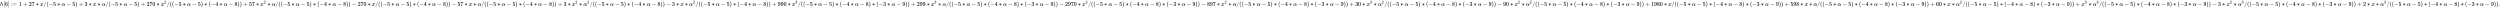 <svg xmlns:xlink="http://www.w3.org/1999/xlink" width="1000.932ex" height="3.176ex" style="vertical-align: -0.838ex;" viewBox="0 -1006.6 430955.1 1367.4" role="img" focusable="false" xmlns="http://www.w3.org/2000/svg" aria-labelledby="MathJax-SVG-1-Title">
<title id="MathJax-SVG-1-Title">{\displaystyle h[6]:=1+27*x/(-5*\alpha -5)+3*x*\alpha /(-5*\alpha -5)+270*x^{2}/((-5*\alpha -5)*(-4*\alpha -8))+57*x^{2}*\alpha /((-5*\alpha -5)*(-4*\alpha -8))-270*x/((-5*\alpha -5)*(-4*\alpha -8))-57*x*\alpha /((-5*\alpha -5)*(-4*\alpha -8))+3*x^{2}*\alpha ^{2}/((-5*\alpha -5)*(-4*\alpha -8))-3*x*\alpha ^{2}/((-5*\alpha -5)*(-4*\alpha -8))+990*x^{3}/((-5*\alpha -5)*(-4*\alpha -8)*(-3*\alpha -9))+299*x^{3}*\alpha /((-5*\alpha -5)*(-4*\alpha -8)*(-3*\alpha -9))-2970*x^{2}/((-5*\alpha -5)*(-4*\alpha -8)*(-3*\alpha -9))-897*x^{2}*\alpha /((-5*\alpha -5)*(-4*\alpha -8)*(-3*\alpha -9))+30*x^{3}*\alpha ^{2}/((-5*\alpha -5)*(-4*\alpha -8)*(-3*\alpha -9))-90*x^{2}*\alpha ^{2}/((-5*\alpha -5)*(-4*\alpha -8)*(-3*\alpha -9))+1980*x/((-5*\alpha -5)*(-4*\alpha -8)*(-3*\alpha -9))+598*x*\alpha /((-5*\alpha -5)*(-4*\alpha -8)*(-3*\alpha -9))+60*x*\alpha ^{2}/((-5*\alpha -5)*(-4*\alpha -8)*(-3*\alpha -9))+x^{3}*\alpha ^{3}/((-5*\alpha -5)*(-4*\alpha -8)*(-3*\alpha -9))-3*x^{2}*\alpha ^{3}/((-5*\alpha -5)*(-4*\alpha -8)*(-3*\alpha -9))+2*x*\alpha ^{3}/((-5*\alpha -5)*(-4*\alpha -8)*(-3*\alpha -9)).}</title>
<defs aria-hidden="true">
<path stroke-width="1" id="E1-MJMATHI-68" d="M137 683Q138 683 209 688T282 694Q294 694 294 685Q294 674 258 534Q220 386 220 383Q220 381 227 388Q288 442 357 442Q411 442 444 415T478 336Q478 285 440 178T402 50Q403 36 407 31T422 26Q450 26 474 56T513 138Q516 149 519 151T535 153Q555 153 555 145Q555 144 551 130Q535 71 500 33Q466 -10 419 -10H414Q367 -10 346 17T325 74Q325 90 361 192T398 345Q398 404 354 404H349Q266 404 205 306L198 293L164 158Q132 28 127 16Q114 -11 83 -11Q69 -11 59 -2T48 16Q48 30 121 320L195 616Q195 629 188 632T149 637H128Q122 643 122 645T124 664Q129 683 137 683Z"></path>
<path stroke-width="1" id="E1-MJMAIN-5B" d="M118 -250V750H255V710H158V-210H255V-250H118Z"></path>
<path stroke-width="1" id="E1-MJMAIN-36" d="M42 313Q42 476 123 571T303 666Q372 666 402 630T432 550Q432 525 418 510T379 495Q356 495 341 509T326 548Q326 592 373 601Q351 623 311 626Q240 626 194 566Q147 500 147 364L148 360Q153 366 156 373Q197 433 263 433H267Q313 433 348 414Q372 400 396 374T435 317Q456 268 456 210V192Q456 169 451 149Q440 90 387 34T253 -22Q225 -22 199 -14T143 16T92 75T56 172T42 313ZM257 397Q227 397 205 380T171 335T154 278T148 216Q148 133 160 97T198 39Q222 21 251 21Q302 21 329 59Q342 77 347 104T352 209Q352 289 347 316T329 361Q302 397 257 397Z"></path>
<path stroke-width="1" id="E1-MJMAIN-5D" d="M22 710V750H159V-250H22V-210H119V710H22Z"></path>
<path stroke-width="1" id="E1-MJMAIN-3A" d="M78 370Q78 394 95 412T138 430Q162 430 180 414T199 371Q199 346 182 328T139 310T96 327T78 370ZM78 60Q78 84 95 102T138 120Q162 120 180 104T199 61Q199 36 182 18T139 0T96 17T78 60Z"></path>
<path stroke-width="1" id="E1-MJMAIN-3D" d="M56 347Q56 360 70 367H707Q722 359 722 347Q722 336 708 328L390 327H72Q56 332 56 347ZM56 153Q56 168 72 173H708Q722 163 722 153Q722 140 707 133H70Q56 140 56 153Z"></path>
<path stroke-width="1" id="E1-MJMAIN-31" d="M213 578L200 573Q186 568 160 563T102 556H83V602H102Q149 604 189 617T245 641T273 663Q275 666 285 666Q294 666 302 660V361L303 61Q310 54 315 52T339 48T401 46H427V0H416Q395 3 257 3Q121 3 100 0H88V46H114Q136 46 152 46T177 47T193 50T201 52T207 57T213 61V578Z"></path>
<path stroke-width="1" id="E1-MJMAIN-2B" d="M56 237T56 250T70 270H369V420L370 570Q380 583 389 583Q402 583 409 568V270H707Q722 262 722 250T707 230H409V-68Q401 -82 391 -82H389H387Q375 -82 369 -68V230H70Q56 237 56 250Z"></path>
<path stroke-width="1" id="E1-MJMAIN-32" d="M109 429Q82 429 66 447T50 491Q50 562 103 614T235 666Q326 666 387 610T449 465Q449 422 429 383T381 315T301 241Q265 210 201 149L142 93L218 92Q375 92 385 97Q392 99 409 186V189H449V186Q448 183 436 95T421 3V0H50V19V31Q50 38 56 46T86 81Q115 113 136 137Q145 147 170 174T204 211T233 244T261 278T284 308T305 340T320 369T333 401T340 431T343 464Q343 527 309 573T212 619Q179 619 154 602T119 569T109 550Q109 549 114 549Q132 549 151 535T170 489Q170 464 154 447T109 429Z"></path>
<path stroke-width="1" id="E1-MJMAIN-37" d="M55 458Q56 460 72 567L88 674Q88 676 108 676H128V672Q128 662 143 655T195 646T364 644H485V605L417 512Q408 500 387 472T360 435T339 403T319 367T305 330T292 284T284 230T278 162T275 80Q275 66 275 52T274 28V19Q270 2 255 -10T221 -22Q210 -22 200 -19T179 0T168 40Q168 198 265 368Q285 400 349 489L395 552H302Q128 552 119 546Q113 543 108 522T98 479L95 458V455H55V458Z"></path>
<path stroke-width="1" id="E1-MJMAIN-2217" d="M229 286Q216 420 216 436Q216 454 240 464Q241 464 245 464T251 465Q263 464 273 456T283 436Q283 419 277 356T270 286L328 328Q384 369 389 372T399 375Q412 375 423 365T435 338Q435 325 425 315Q420 312 357 282T289 250L355 219L425 184Q434 175 434 161Q434 146 425 136T401 125Q393 125 383 131T328 171L270 213Q283 79 283 63Q283 53 276 44T250 35Q231 35 224 44T216 63Q216 80 222 143T229 213L171 171Q115 130 110 127Q106 124 100 124Q87 124 76 134T64 161Q64 166 64 169T67 175T72 181T81 188T94 195T113 204T138 215T170 230T210 250L74 315Q65 324 65 338Q65 353 74 363T98 374Q106 374 116 368T171 328L229 286Z"></path>
<path stroke-width="1" id="E1-MJMATHI-78" d="M52 289Q59 331 106 386T222 442Q257 442 286 424T329 379Q371 442 430 442Q467 442 494 420T522 361Q522 332 508 314T481 292T458 288Q439 288 427 299T415 328Q415 374 465 391Q454 404 425 404Q412 404 406 402Q368 386 350 336Q290 115 290 78Q290 50 306 38T341 26Q378 26 414 59T463 140Q466 150 469 151T485 153H489Q504 153 504 145Q504 144 502 134Q486 77 440 33T333 -11Q263 -11 227 52Q186 -10 133 -10H127Q78 -10 57 16T35 71Q35 103 54 123T99 143Q142 143 142 101Q142 81 130 66T107 46T94 41L91 40Q91 39 97 36T113 29T132 26Q168 26 194 71Q203 87 217 139T245 247T261 313Q266 340 266 352Q266 380 251 392T217 404Q177 404 142 372T93 290Q91 281 88 280T72 278H58Q52 284 52 289Z"></path>
<path stroke-width="1" id="E1-MJMAIN-2F" d="M423 750Q432 750 438 744T444 730Q444 725 271 248T92 -240Q85 -250 75 -250Q68 -250 62 -245T56 -231Q56 -221 230 257T407 740Q411 750 423 750Z"></path>
<path stroke-width="1" id="E1-MJMAIN-28" d="M94 250Q94 319 104 381T127 488T164 576T202 643T244 695T277 729T302 750H315H319Q333 750 333 741Q333 738 316 720T275 667T226 581T184 443T167 250T184 58T225 -81T274 -167T316 -220T333 -241Q333 -250 318 -250H315H302L274 -226Q180 -141 137 -14T94 250Z"></path>
<path stroke-width="1" id="E1-MJMAIN-2212" d="M84 237T84 250T98 270H679Q694 262 694 250T679 230H98Q84 237 84 250Z"></path>
<path stroke-width="1" id="E1-MJMAIN-35" d="M164 157Q164 133 148 117T109 101H102Q148 22 224 22Q294 22 326 82Q345 115 345 210Q345 313 318 349Q292 382 260 382H254Q176 382 136 314Q132 307 129 306T114 304Q97 304 95 310Q93 314 93 485V614Q93 664 98 664Q100 666 102 666Q103 666 123 658T178 642T253 634Q324 634 389 662Q397 666 402 666Q410 666 410 648V635Q328 538 205 538Q174 538 149 544L139 546V374Q158 388 169 396T205 412T256 420Q337 420 393 355T449 201Q449 109 385 44T229 -22Q148 -22 99 32T50 154Q50 178 61 192T84 210T107 214Q132 214 148 197T164 157Z"></path>
<path stroke-width="1" id="E1-MJMATHI-3B1" d="M34 156Q34 270 120 356T309 442Q379 442 421 402T478 304Q484 275 485 237V208Q534 282 560 374Q564 388 566 390T582 393Q603 393 603 385Q603 376 594 346T558 261T497 161L486 147L487 123Q489 67 495 47T514 26Q528 28 540 37T557 60Q559 67 562 68T577 70Q597 70 597 62Q597 56 591 43Q579 19 556 5T512 -10H505Q438 -10 414 62L411 69L400 61Q390 53 370 41T325 18T267 -2T203 -11Q124 -11 79 39T34 156ZM208 26Q257 26 306 47T379 90L403 112Q401 255 396 290Q382 405 304 405Q235 405 183 332Q156 292 139 224T121 120Q121 71 146 49T208 26Z"></path>
<path stroke-width="1" id="E1-MJMAIN-29" d="M60 749L64 750Q69 750 74 750H86L114 726Q208 641 251 514T294 250Q294 182 284 119T261 12T224 -76T186 -143T145 -194T113 -227T90 -246Q87 -249 86 -250H74Q66 -250 63 -250T58 -247T55 -238Q56 -237 66 -225Q221 -64 221 250T66 725Q56 737 55 738Q55 746 60 749Z"></path>
<path stroke-width="1" id="E1-MJMAIN-33" d="M127 463Q100 463 85 480T69 524Q69 579 117 622T233 665Q268 665 277 664Q351 652 390 611T430 522Q430 470 396 421T302 350L299 348Q299 347 308 345T337 336T375 315Q457 262 457 175Q457 96 395 37T238 -22Q158 -22 100 21T42 130Q42 158 60 175T105 193Q133 193 151 175T169 130Q169 119 166 110T159 94T148 82T136 74T126 70T118 67L114 66Q165 21 238 21Q293 21 321 74Q338 107 338 175V195Q338 290 274 322Q259 328 213 329L171 330L168 332Q166 335 166 348Q166 366 174 366Q202 366 232 371Q266 376 294 413T322 525V533Q322 590 287 612Q265 626 240 626Q208 626 181 615T143 592T132 580H135Q138 579 143 578T153 573T165 566T175 555T183 540T186 520Q186 498 172 481T127 463Z"></path>
<path stroke-width="1" id="E1-MJMAIN-30" d="M96 585Q152 666 249 666Q297 666 345 640T423 548Q460 465 460 320Q460 165 417 83Q397 41 362 16T301 -15T250 -22Q224 -22 198 -16T137 16T82 83Q39 165 39 320Q39 494 96 585ZM321 597Q291 629 250 629Q208 629 178 597Q153 571 145 525T137 333Q137 175 145 125T181 46Q209 16 250 16Q290 16 318 46Q347 76 354 130T362 333Q362 478 354 524T321 597Z"></path>
<path stroke-width="1" id="E1-MJMAIN-34" d="M462 0Q444 3 333 3Q217 3 199 0H190V46H221Q241 46 248 46T265 48T279 53T286 61Q287 63 287 115V165H28V211L179 442Q332 674 334 675Q336 677 355 677H373L379 671V211H471V165H379V114Q379 73 379 66T385 54Q393 47 442 46H471V0H462ZM293 211V545L74 212L183 211H293Z"></path>
<path stroke-width="1" id="E1-MJMAIN-38" d="M70 417T70 494T124 618T248 666Q319 666 374 624T429 515Q429 485 418 459T392 417T361 389T335 371T324 363L338 354Q352 344 366 334T382 323Q457 264 457 174Q457 95 399 37T249 -22Q159 -22 101 29T43 155Q43 263 172 335L154 348Q133 361 127 368Q70 417 70 494ZM286 386L292 390Q298 394 301 396T311 403T323 413T334 425T345 438T355 454T364 471T369 491T371 513Q371 556 342 586T275 624Q268 625 242 625Q201 625 165 599T128 534Q128 511 141 492T167 463T217 431Q224 426 228 424L286 386ZM250 21Q308 21 350 55T392 137Q392 154 387 169T375 194T353 216T330 234T301 253T274 270Q260 279 244 289T218 306L210 311Q204 311 181 294T133 239T107 157Q107 98 150 60T250 21Z"></path>
<path stroke-width="1" id="E1-MJMAIN-39" d="M352 287Q304 211 232 211Q154 211 104 270T44 396Q42 412 42 436V444Q42 537 111 606Q171 666 243 666Q245 666 249 666T257 665H261Q273 665 286 663T323 651T370 619T413 560Q456 472 456 334Q456 194 396 97Q361 41 312 10T208 -22Q147 -22 108 7T68 93T121 149Q143 149 158 135T173 96Q173 78 164 65T148 49T135 44L131 43Q131 41 138 37T164 27T206 22H212Q272 22 313 86Q352 142 352 280V287ZM244 248Q292 248 321 297T351 430Q351 508 343 542Q341 552 337 562T323 588T293 615T246 625Q208 625 181 598Q160 576 154 546T147 441Q147 358 152 329T172 282Q197 248 244 248Z"></path>
<path stroke-width="1" id="E1-MJMAIN-2E" d="M78 60Q78 84 95 102T138 120Q162 120 180 104T199 61Q199 36 182 18T139 0T96 17T78 60Z"></path>
</defs>
<g stroke="currentColor" fill="currentColor" stroke-width="0" transform="matrix(1 0 0 -1 0 0)" aria-hidden="true">
 <use xlink:href="#E1-MJMATHI-68" x="0" y="0"></use>
 <use xlink:href="#E1-MJMAIN-5B" x="576" y="0"></use>
 <use xlink:href="#E1-MJMAIN-36" x="855" y="0"></use>
 <use xlink:href="#E1-MJMAIN-5D" x="1355" y="0"></use>
<g transform="translate(1911,0)">
 <use xlink:href="#E1-MJMAIN-3A"></use>
 <use xlink:href="#E1-MJMAIN-3D" x="278" y="0"></use>
</g>
 <use xlink:href="#E1-MJMAIN-31" x="3246" y="0"></use>
 <use xlink:href="#E1-MJMAIN-2B" x="3969" y="0"></use>
<g transform="translate(4970,0)">
 <use xlink:href="#E1-MJMAIN-32"></use>
 <use xlink:href="#E1-MJMAIN-37" x="500" y="0"></use>
</g>
 <use xlink:href="#E1-MJMAIN-2217" x="6193" y="0"></use>
 <use xlink:href="#E1-MJMATHI-78" x="6915" y="0"></use>
 <use xlink:href="#E1-MJMAIN-2F" x="7488" y="0"></use>
 <use xlink:href="#E1-MJMAIN-28" x="7988" y="0"></use>
 <use xlink:href="#E1-MJMAIN-2212" x="8378" y="0"></use>
 <use xlink:href="#E1-MJMAIN-35" x="9156" y="0"></use>
 <use xlink:href="#E1-MJMAIN-2217" x="9879" y="0"></use>
 <use xlink:href="#E1-MJMATHI-3B1" x="10602" y="0"></use>
 <use xlink:href="#E1-MJMAIN-2212" x="11465" y="0"></use>
 <use xlink:href="#E1-MJMAIN-35" x="12465" y="0"></use>
 <use xlink:href="#E1-MJMAIN-29" x="12966" y="0"></use>
 <use xlink:href="#E1-MJMAIN-2B" x="13578" y="0"></use>
 <use xlink:href="#E1-MJMAIN-33" x="14578" y="0"></use>
 <use xlink:href="#E1-MJMAIN-2217" x="15301" y="0"></use>
 <use xlink:href="#E1-MJMATHI-78" x="16024" y="0"></use>
 <use xlink:href="#E1-MJMAIN-2217" x="16818" y="0"></use>
 <use xlink:href="#E1-MJMATHI-3B1" x="17541" y="0"></use>
 <use xlink:href="#E1-MJMAIN-2F" x="18182" y="0"></use>
 <use xlink:href="#E1-MJMAIN-28" x="18682" y="0"></use>
 <use xlink:href="#E1-MJMAIN-2212" x="19072" y="0"></use>
 <use xlink:href="#E1-MJMAIN-35" x="19850" y="0"></use>
 <use xlink:href="#E1-MJMAIN-2217" x="20573" y="0"></use>
 <use xlink:href="#E1-MJMATHI-3B1" x="21296" y="0"></use>
 <use xlink:href="#E1-MJMAIN-2212" x="22158" y="0"></use>
 <use xlink:href="#E1-MJMAIN-35" x="23159" y="0"></use>
 <use xlink:href="#E1-MJMAIN-29" x="23660" y="0"></use>
 <use xlink:href="#E1-MJMAIN-2B" x="24271" y="0"></use>
<g transform="translate(25272,0)">
 <use xlink:href="#E1-MJMAIN-32"></use>
 <use xlink:href="#E1-MJMAIN-37" x="500" y="0"></use>
 <use xlink:href="#E1-MJMAIN-30" x="1001" y="0"></use>
</g>
 <use xlink:href="#E1-MJMAIN-2217" x="26996" y="0"></use>
<g transform="translate(27718,0)">
 <use xlink:href="#E1-MJMATHI-78" x="0" y="0"></use>
 <use transform="scale(0.707)" xlink:href="#E1-MJMAIN-32" x="809" y="583"></use>
</g>
 <use xlink:href="#E1-MJMAIN-2F" x="28745" y="0"></use>
 <use xlink:href="#E1-MJMAIN-28" x="29245" y="0"></use>
 <use xlink:href="#E1-MJMAIN-28" x="29635" y="0"></use>
 <use xlink:href="#E1-MJMAIN-2212" x="30024" y="0"></use>
 <use xlink:href="#E1-MJMAIN-35" x="30803" y="0"></use>
 <use xlink:href="#E1-MJMAIN-2217" x="31526" y="0"></use>
 <use xlink:href="#E1-MJMATHI-3B1" x="32248" y="0"></use>
 <use xlink:href="#E1-MJMAIN-2212" x="33111" y="0"></use>
 <use xlink:href="#E1-MJMAIN-35" x="34112" y="0"></use>
 <use xlink:href="#E1-MJMAIN-29" x="34612" y="0"></use>
 <use xlink:href="#E1-MJMAIN-2217" x="35224" y="0"></use>
 <use xlink:href="#E1-MJMAIN-28" x="35947" y="0"></use>
 <use xlink:href="#E1-MJMAIN-2212" x="36336" y="0"></use>
 <use xlink:href="#E1-MJMAIN-34" x="37115" y="0"></use>
 <use xlink:href="#E1-MJMAIN-2217" x="37837" y="0"></use>
 <use xlink:href="#E1-MJMATHI-3B1" x="38560" y="0"></use>
 <use xlink:href="#E1-MJMAIN-2212" x="39423" y="0"></use>
 <use xlink:href="#E1-MJMAIN-38" x="40424" y="0"></use>
 <use xlink:href="#E1-MJMAIN-29" x="40924" y="0"></use>
 <use xlink:href="#E1-MJMAIN-29" x="41314" y="0"></use>
 <use xlink:href="#E1-MJMAIN-2B" x="41925" y="0"></use>
<g transform="translate(42926,0)">
 <use xlink:href="#E1-MJMAIN-35"></use>
 <use xlink:href="#E1-MJMAIN-37" x="500" y="0"></use>
</g>
 <use xlink:href="#E1-MJMAIN-2217" x="44149" y="0"></use>
<g transform="translate(44872,0)">
 <use xlink:href="#E1-MJMATHI-78" x="0" y="0"></use>
 <use transform="scale(0.707)" xlink:href="#E1-MJMAIN-32" x="809" y="583"></use>
</g>
 <use xlink:href="#E1-MJMAIN-2217" x="46121" y="0"></use>
 <use xlink:href="#E1-MJMATHI-3B1" x="46843" y="0"></use>
 <use xlink:href="#E1-MJMAIN-2F" x="47484" y="0"></use>
 <use xlink:href="#E1-MJMAIN-28" x="47984" y="0"></use>
 <use xlink:href="#E1-MJMAIN-28" x="48374" y="0"></use>
 <use xlink:href="#E1-MJMAIN-2212" x="48763" y="0"></use>
 <use xlink:href="#E1-MJMAIN-35" x="49542" y="0"></use>
 <use xlink:href="#E1-MJMAIN-2217" x="50265" y="0"></use>
 <use xlink:href="#E1-MJMATHI-3B1" x="50987" y="0"></use>
 <use xlink:href="#E1-MJMAIN-2212" x="51850" y="0"></use>
 <use xlink:href="#E1-MJMAIN-35" x="52851" y="0"></use>
 <use xlink:href="#E1-MJMAIN-29" x="53351" y="0"></use>
 <use xlink:href="#E1-MJMAIN-2217" x="53963" y="0"></use>
 <use xlink:href="#E1-MJMAIN-28" x="54686" y="0"></use>
 <use xlink:href="#E1-MJMAIN-2212" x="55075" y="0"></use>
 <use xlink:href="#E1-MJMAIN-34" x="55854" y="0"></use>
 <use xlink:href="#E1-MJMAIN-2217" x="56576" y="0"></use>
 <use xlink:href="#E1-MJMATHI-3B1" x="57299" y="0"></use>
 <use xlink:href="#E1-MJMAIN-2212" x="58162" y="0"></use>
 <use xlink:href="#E1-MJMAIN-38" x="59163" y="0"></use>
 <use xlink:href="#E1-MJMAIN-29" x="59663" y="0"></use>
 <use xlink:href="#E1-MJMAIN-29" x="60053" y="0"></use>
 <use xlink:href="#E1-MJMAIN-2212" x="60664" y="0"></use>
<g transform="translate(61665,0)">
 <use xlink:href="#E1-MJMAIN-32"></use>
 <use xlink:href="#E1-MJMAIN-37" x="500" y="0"></use>
 <use xlink:href="#E1-MJMAIN-30" x="1001" y="0"></use>
</g>
 <use xlink:href="#E1-MJMAIN-2217" x="63389" y="0"></use>
 <use xlink:href="#E1-MJMATHI-78" x="64111" y="0"></use>
 <use xlink:href="#E1-MJMAIN-2F" x="64684" y="0"></use>
 <use xlink:href="#E1-MJMAIN-28" x="65184" y="0"></use>
 <use xlink:href="#E1-MJMAIN-28" x="65574" y="0"></use>
 <use xlink:href="#E1-MJMAIN-2212" x="65963" y="0"></use>
 <use xlink:href="#E1-MJMAIN-35" x="66742" y="0"></use>
 <use xlink:href="#E1-MJMAIN-2217" x="67465" y="0"></use>
 <use xlink:href="#E1-MJMATHI-3B1" x="68187" y="0"></use>
 <use xlink:href="#E1-MJMAIN-2212" x="69050" y="0"></use>
 <use xlink:href="#E1-MJMAIN-35" x="70051" y="0"></use>
 <use xlink:href="#E1-MJMAIN-29" x="70551" y="0"></use>
 <use xlink:href="#E1-MJMAIN-2217" x="71163" y="0"></use>
 <use xlink:href="#E1-MJMAIN-28" x="71886" y="0"></use>
 <use xlink:href="#E1-MJMAIN-2212" x="72275" y="0"></use>
 <use xlink:href="#E1-MJMAIN-34" x="73054" y="0"></use>
 <use xlink:href="#E1-MJMAIN-2217" x="73776" y="0"></use>
 <use xlink:href="#E1-MJMATHI-3B1" x="74499" y="0"></use>
 <use xlink:href="#E1-MJMAIN-2212" x="75362" y="0"></use>
 <use xlink:href="#E1-MJMAIN-38" x="76363" y="0"></use>
 <use xlink:href="#E1-MJMAIN-29" x="76863" y="0"></use>
 <use xlink:href="#E1-MJMAIN-29" x="77253" y="0"></use>
 <use xlink:href="#E1-MJMAIN-2212" x="77864" y="0"></use>
<g transform="translate(78865,0)">
 <use xlink:href="#E1-MJMAIN-35"></use>
 <use xlink:href="#E1-MJMAIN-37" x="500" y="0"></use>
</g>
 <use xlink:href="#E1-MJMAIN-2217" x="80088" y="0"></use>
 <use xlink:href="#E1-MJMATHI-78" x="80811" y="0"></use>
 <use xlink:href="#E1-MJMAIN-2217" x="81606" y="0"></use>
 <use xlink:href="#E1-MJMATHI-3B1" x="82328" y="0"></use>
 <use xlink:href="#E1-MJMAIN-2F" x="82969" y="0"></use>
 <use xlink:href="#E1-MJMAIN-28" x="83469" y="0"></use>
 <use xlink:href="#E1-MJMAIN-28" x="83859" y="0"></use>
 <use xlink:href="#E1-MJMAIN-2212" x="84248" y="0"></use>
 <use xlink:href="#E1-MJMAIN-35" x="85027" y="0"></use>
 <use xlink:href="#E1-MJMAIN-2217" x="85750" y="0"></use>
 <use xlink:href="#E1-MJMATHI-3B1" x="86472" y="0"></use>
 <use xlink:href="#E1-MJMAIN-2212" x="87335" y="0"></use>
 <use xlink:href="#E1-MJMAIN-35" x="88336" y="0"></use>
 <use xlink:href="#E1-MJMAIN-29" x="88836" y="0"></use>
 <use xlink:href="#E1-MJMAIN-2217" x="89448" y="0"></use>
 <use xlink:href="#E1-MJMAIN-28" x="90171" y="0"></use>
 <use xlink:href="#E1-MJMAIN-2212" x="90560" y="0"></use>
 <use xlink:href="#E1-MJMAIN-34" x="91339" y="0"></use>
 <use xlink:href="#E1-MJMAIN-2217" x="92062" y="0"></use>
 <use xlink:href="#E1-MJMATHI-3B1" x="92784" y="0"></use>
 <use xlink:href="#E1-MJMAIN-2212" x="93647" y="0"></use>
 <use xlink:href="#E1-MJMAIN-38" x="94648" y="0"></use>
 <use xlink:href="#E1-MJMAIN-29" x="95148" y="0"></use>
 <use xlink:href="#E1-MJMAIN-29" x="95538" y="0"></use>
 <use xlink:href="#E1-MJMAIN-2B" x="96149" y="0"></use>
 <use xlink:href="#E1-MJMAIN-33" x="97150" y="0"></use>
 <use xlink:href="#E1-MJMAIN-2217" x="97873" y="0"></use>
<g transform="translate(98596,0)">
 <use xlink:href="#E1-MJMATHI-78" x="0" y="0"></use>
 <use transform="scale(0.707)" xlink:href="#E1-MJMAIN-32" x="809" y="583"></use>
</g>
 <use xlink:href="#E1-MJMAIN-2217" x="99844" y="0"></use>
<g transform="translate(100567,0)">
 <use xlink:href="#E1-MJMATHI-3B1" x="0" y="0"></use>
 <use transform="scale(0.707)" xlink:href="#E1-MJMAIN-32" x="905" y="583"></use>
</g>
 <use xlink:href="#E1-MJMAIN-2F" x="101661" y="0"></use>
 <use xlink:href="#E1-MJMAIN-28" x="102162" y="0"></use>
 <use xlink:href="#E1-MJMAIN-28" x="102551" y="0"></use>
 <use xlink:href="#E1-MJMAIN-2212" x="102941" y="0"></use>
 <use xlink:href="#E1-MJMAIN-35" x="103719" y="0"></use>
 <use xlink:href="#E1-MJMAIN-2217" x="104442" y="0"></use>
 <use xlink:href="#E1-MJMATHI-3B1" x="105165" y="0"></use>
 <use xlink:href="#E1-MJMAIN-2212" x="106028" y="0"></use>
 <use xlink:href="#E1-MJMAIN-35" x="107028" y="0"></use>
 <use xlink:href="#E1-MJMAIN-29" x="107529" y="0"></use>
 <use xlink:href="#E1-MJMAIN-2217" x="108140" y="0"></use>
 <use xlink:href="#E1-MJMAIN-28" x="108863" y="0"></use>
 <use xlink:href="#E1-MJMAIN-2212" x="109253" y="0"></use>
 <use xlink:href="#E1-MJMAIN-34" x="110031" y="0"></use>
 <use xlink:href="#E1-MJMAIN-2217" x="110754" y="0"></use>
 <use xlink:href="#E1-MJMATHI-3B1" x="111477" y="0"></use>
 <use xlink:href="#E1-MJMAIN-2212" x="112339" y="0"></use>
 <use xlink:href="#E1-MJMAIN-38" x="113340" y="0"></use>
 <use xlink:href="#E1-MJMAIN-29" x="113841" y="0"></use>
 <use xlink:href="#E1-MJMAIN-29" x="114230" y="0"></use>
 <use xlink:href="#E1-MJMAIN-2212" x="114842" y="0"></use>
 <use xlink:href="#E1-MJMAIN-33" x="115843" y="0"></use>
 <use xlink:href="#E1-MJMAIN-2217" x="116565" y="0"></use>
 <use xlink:href="#E1-MJMATHI-78" x="117288" y="0"></use>
 <use xlink:href="#E1-MJMAIN-2217" x="118083" y="0"></use>
<g transform="translate(118805,0)">
 <use xlink:href="#E1-MJMATHI-3B1" x="0" y="0"></use>
 <use transform="scale(0.707)" xlink:href="#E1-MJMAIN-32" x="905" y="583"></use>
</g>
 <use xlink:href="#E1-MJMAIN-2F" x="119900" y="0"></use>
 <use xlink:href="#E1-MJMAIN-28" x="120400" y="0"></use>
 <use xlink:href="#E1-MJMAIN-28" x="120790" y="0"></use>
 <use xlink:href="#E1-MJMAIN-2212" x="121179" y="0"></use>
 <use xlink:href="#E1-MJMAIN-35" x="121958" y="0"></use>
 <use xlink:href="#E1-MJMAIN-2217" x="122681" y="0"></use>
 <use xlink:href="#E1-MJMATHI-3B1" x="123403" y="0"></use>
 <use xlink:href="#E1-MJMAIN-2212" x="124266" y="0"></use>
 <use xlink:href="#E1-MJMAIN-35" x="125267" y="0"></use>
 <use xlink:href="#E1-MJMAIN-29" x="125767" y="0"></use>
 <use xlink:href="#E1-MJMAIN-2217" x="126379" y="0"></use>
 <use xlink:href="#E1-MJMAIN-28" x="127102" y="0"></use>
 <use xlink:href="#E1-MJMAIN-2212" x="127491" y="0"></use>
 <use xlink:href="#E1-MJMAIN-34" x="128270" y="0"></use>
 <use xlink:href="#E1-MJMAIN-2217" x="128992" y="0"></use>
 <use xlink:href="#E1-MJMATHI-3B1" x="129715" y="0"></use>
 <use xlink:href="#E1-MJMAIN-2212" x="130578" y="0"></use>
 <use xlink:href="#E1-MJMAIN-38" x="131579" y="0"></use>
 <use xlink:href="#E1-MJMAIN-29" x="132079" y="0"></use>
 <use xlink:href="#E1-MJMAIN-29" x="132469" y="0"></use>
 <use xlink:href="#E1-MJMAIN-2B" x="133080" y="0"></use>
<g transform="translate(134081,0)">
 <use xlink:href="#E1-MJMAIN-39"></use>
 <use xlink:href="#E1-MJMAIN-39" x="500" y="0"></use>
 <use xlink:href="#E1-MJMAIN-30" x="1001" y="0"></use>
</g>
 <use xlink:href="#E1-MJMAIN-2217" x="135805" y="0"></use>
<g transform="translate(136527,0)">
 <use xlink:href="#E1-MJMATHI-78" x="0" y="0"></use>
 <use transform="scale(0.707)" xlink:href="#E1-MJMAIN-33" x="809" y="583"></use>
</g>
 <use xlink:href="#E1-MJMAIN-2F" x="137554" y="0"></use>
 <use xlink:href="#E1-MJMAIN-28" x="138054" y="0"></use>
 <use xlink:href="#E1-MJMAIN-28" x="138444" y="0"></use>
 <use xlink:href="#E1-MJMAIN-2212" x="138833" y="0"></use>
 <use xlink:href="#E1-MJMAIN-35" x="139612" y="0"></use>
 <use xlink:href="#E1-MJMAIN-2217" x="140335" y="0"></use>
 <use xlink:href="#E1-MJMATHI-3B1" x="141057" y="0"></use>
 <use xlink:href="#E1-MJMAIN-2212" x="141920" y="0"></use>
 <use xlink:href="#E1-MJMAIN-35" x="142921" y="0"></use>
 <use xlink:href="#E1-MJMAIN-29" x="143421" y="0"></use>
 <use xlink:href="#E1-MJMAIN-2217" x="144033" y="0"></use>
 <use xlink:href="#E1-MJMAIN-28" x="144756" y="0"></use>
 <use xlink:href="#E1-MJMAIN-2212" x="145145" y="0"></use>
 <use xlink:href="#E1-MJMAIN-34" x="145924" y="0"></use>
 <use xlink:href="#E1-MJMAIN-2217" x="146646" y="0"></use>
 <use xlink:href="#E1-MJMATHI-3B1" x="147369" y="0"></use>
 <use xlink:href="#E1-MJMAIN-2212" x="148232" y="0"></use>
 <use xlink:href="#E1-MJMAIN-38" x="149233" y="0"></use>
 <use xlink:href="#E1-MJMAIN-29" x="149733" y="0"></use>
 <use xlink:href="#E1-MJMAIN-2217" x="150345" y="0"></use>
 <use xlink:href="#E1-MJMAIN-28" x="151067" y="0"></use>
 <use xlink:href="#E1-MJMAIN-2212" x="151457" y="0"></use>
 <use xlink:href="#E1-MJMAIN-33" x="152235" y="0"></use>
 <use xlink:href="#E1-MJMAIN-2217" x="152958" y="0"></use>
 <use xlink:href="#E1-MJMATHI-3B1" x="153681" y="0"></use>
 <use xlink:href="#E1-MJMAIN-2212" x="154544" y="0"></use>
 <use xlink:href="#E1-MJMAIN-39" x="155544" y="0"></use>
 <use xlink:href="#E1-MJMAIN-29" x="156045" y="0"></use>
 <use xlink:href="#E1-MJMAIN-29" x="156434" y="0"></use>
 <use xlink:href="#E1-MJMAIN-2B" x="157046" y="0"></use>
<g transform="translate(158047,0)">
 <use xlink:href="#E1-MJMAIN-32"></use>
 <use xlink:href="#E1-MJMAIN-39" x="500" y="0"></use>
 <use xlink:href="#E1-MJMAIN-39" x="1001" y="0"></use>
</g>
 <use xlink:href="#E1-MJMAIN-2217" x="159771" y="0"></use>
<g transform="translate(160493,0)">
 <use xlink:href="#E1-MJMATHI-78" x="0" y="0"></use>
 <use transform="scale(0.707)" xlink:href="#E1-MJMAIN-33" x="809" y="583"></use>
</g>
 <use xlink:href="#E1-MJMAIN-2217" x="161742" y="0"></use>
 <use xlink:href="#E1-MJMATHI-3B1" x="162465" y="0"></use>
 <use xlink:href="#E1-MJMAIN-2F" x="163105" y="0"></use>
 <use xlink:href="#E1-MJMAIN-28" x="163606" y="0"></use>
 <use xlink:href="#E1-MJMAIN-28" x="163995" y="0"></use>
 <use xlink:href="#E1-MJMAIN-2212" x="164385" y="0"></use>
 <use xlink:href="#E1-MJMAIN-35" x="165163" y="0"></use>
 <use xlink:href="#E1-MJMAIN-2217" x="165886" y="0"></use>
 <use xlink:href="#E1-MJMATHI-3B1" x="166609" y="0"></use>
 <use xlink:href="#E1-MJMAIN-2212" x="167471" y="0"></use>
 <use xlink:href="#E1-MJMAIN-35" x="168472" y="0"></use>
 <use xlink:href="#E1-MJMAIN-29" x="168973" y="0"></use>
 <use xlink:href="#E1-MJMAIN-2217" x="169584" y="0"></use>
 <use xlink:href="#E1-MJMAIN-28" x="170307" y="0"></use>
 <use xlink:href="#E1-MJMAIN-2212" x="170696" y="0"></use>
 <use xlink:href="#E1-MJMAIN-34" x="171475" y="0"></use>
 <use xlink:href="#E1-MJMAIN-2217" x="172198" y="0"></use>
 <use xlink:href="#E1-MJMATHI-3B1" x="172920" y="0"></use>
 <use xlink:href="#E1-MJMAIN-2212" x="173783" y="0"></use>
 <use xlink:href="#E1-MJMAIN-38" x="174784" y="0"></use>
 <use xlink:href="#E1-MJMAIN-29" x="175284" y="0"></use>
 <use xlink:href="#E1-MJMAIN-2217" x="175896" y="0"></use>
 <use xlink:href="#E1-MJMAIN-28" x="176619" y="0"></use>
 <use xlink:href="#E1-MJMAIN-2212" x="177008" y="0"></use>
 <use xlink:href="#E1-MJMAIN-33" x="177787" y="0"></use>
 <use xlink:href="#E1-MJMAIN-2217" x="178510" y="0"></use>
 <use xlink:href="#E1-MJMATHI-3B1" x="179232" y="0"></use>
 <use xlink:href="#E1-MJMAIN-2212" x="180095" y="0"></use>
 <use xlink:href="#E1-MJMAIN-39" x="181096" y="0"></use>
 <use xlink:href="#E1-MJMAIN-29" x="181596" y="0"></use>
 <use xlink:href="#E1-MJMAIN-29" x="181986" y="0"></use>
 <use xlink:href="#E1-MJMAIN-2212" x="182597" y="0"></use>
<g transform="translate(183598,0)">
 <use xlink:href="#E1-MJMAIN-32"></use>
 <use xlink:href="#E1-MJMAIN-39" x="500" y="0"></use>
 <use xlink:href="#E1-MJMAIN-37" x="1001" y="0"></use>
 <use xlink:href="#E1-MJMAIN-30" x="1501" y="0"></use>
</g>
 <use xlink:href="#E1-MJMAIN-2217" x="185822" y="0"></use>
<g transform="translate(186545,0)">
 <use xlink:href="#E1-MJMATHI-78" x="0" y="0"></use>
 <use transform="scale(0.707)" xlink:href="#E1-MJMAIN-32" x="809" y="583"></use>
</g>
 <use xlink:href="#E1-MJMAIN-2F" x="187571" y="0"></use>
 <use xlink:href="#E1-MJMAIN-28" x="188072" y="0"></use>
 <use xlink:href="#E1-MJMAIN-28" x="188461" y="0"></use>
 <use xlink:href="#E1-MJMAIN-2212" x="188851" y="0"></use>
 <use xlink:href="#E1-MJMAIN-35" x="189629" y="0"></use>
 <use xlink:href="#E1-MJMAIN-2217" x="190352" y="0"></use>
 <use xlink:href="#E1-MJMATHI-3B1" x="191075" y="0"></use>
 <use xlink:href="#E1-MJMAIN-2212" x="191938" y="0"></use>
 <use xlink:href="#E1-MJMAIN-35" x="192938" y="0"></use>
 <use xlink:href="#E1-MJMAIN-29" x="193439" y="0"></use>
 <use xlink:href="#E1-MJMAIN-2217" x="194051" y="0"></use>
 <use xlink:href="#E1-MJMAIN-28" x="194773" y="0"></use>
 <use xlink:href="#E1-MJMAIN-2212" x="195163" y="0"></use>
 <use xlink:href="#E1-MJMAIN-34" x="195941" y="0"></use>
 <use xlink:href="#E1-MJMAIN-2217" x="196664" y="0"></use>
 <use xlink:href="#E1-MJMATHI-3B1" x="197387" y="0"></use>
 <use xlink:href="#E1-MJMAIN-2212" x="198249" y="0"></use>
 <use xlink:href="#E1-MJMAIN-38" x="199250" y="0"></use>
 <use xlink:href="#E1-MJMAIN-29" x="199751" y="0"></use>
 <use xlink:href="#E1-MJMAIN-2217" x="200362" y="0"></use>
 <use xlink:href="#E1-MJMAIN-28" x="201085" y="0"></use>
 <use xlink:href="#E1-MJMAIN-2212" x="201475" y="0"></use>
 <use xlink:href="#E1-MJMAIN-33" x="202253" y="0"></use>
 <use xlink:href="#E1-MJMAIN-2217" x="202976" y="0"></use>
 <use xlink:href="#E1-MJMATHI-3B1" x="203699" y="0"></use>
 <use xlink:href="#E1-MJMAIN-2212" x="204561" y="0"></use>
 <use xlink:href="#E1-MJMAIN-39" x="205562" y="0"></use>
 <use xlink:href="#E1-MJMAIN-29" x="206063" y="0"></use>
 <use xlink:href="#E1-MJMAIN-29" x="206452" y="0"></use>
 <use xlink:href="#E1-MJMAIN-2212" x="207064" y="0"></use>
<g transform="translate(208064,0)">
 <use xlink:href="#E1-MJMAIN-38"></use>
 <use xlink:href="#E1-MJMAIN-39" x="500" y="0"></use>
 <use xlink:href="#E1-MJMAIN-37" x="1001" y="0"></use>
</g>
 <use xlink:href="#E1-MJMAIN-2217" x="209788" y="0"></use>
<g transform="translate(210511,0)">
 <use xlink:href="#E1-MJMATHI-78" x="0" y="0"></use>
 <use transform="scale(0.707)" xlink:href="#E1-MJMAIN-32" x="809" y="583"></use>
</g>
 <use xlink:href="#E1-MJMAIN-2217" x="211760" y="0"></use>
 <use xlink:href="#E1-MJMATHI-3B1" x="212482" y="0"></use>
 <use xlink:href="#E1-MJMAIN-2F" x="213123" y="0"></use>
 <use xlink:href="#E1-MJMAIN-28" x="213623" y="0"></use>
 <use xlink:href="#E1-MJMAIN-28" x="214013" y="0"></use>
 <use xlink:href="#E1-MJMAIN-2212" x="214402" y="0"></use>
 <use xlink:href="#E1-MJMAIN-35" x="215181" y="0"></use>
 <use xlink:href="#E1-MJMAIN-2217" x="215903" y="0"></use>
 <use xlink:href="#E1-MJMATHI-3B1" x="216626" y="0"></use>
 <use xlink:href="#E1-MJMAIN-2212" x="217489" y="0"></use>
 <use xlink:href="#E1-MJMAIN-35" x="218490" y="0"></use>
 <use xlink:href="#E1-MJMAIN-29" x="218990" y="0"></use>
 <use xlink:href="#E1-MJMAIN-2217" x="219602" y="0"></use>
 <use xlink:href="#E1-MJMAIN-28" x="220325" y="0"></use>
 <use xlink:href="#E1-MJMAIN-2212" x="220714" y="0"></use>
 <use xlink:href="#E1-MJMAIN-34" x="221493" y="0"></use>
 <use xlink:href="#E1-MJMAIN-2217" x="222215" y="0"></use>
 <use xlink:href="#E1-MJMATHI-3B1" x="222938" y="0"></use>
 <use xlink:href="#E1-MJMAIN-2212" x="223801" y="0"></use>
 <use xlink:href="#E1-MJMAIN-38" x="224801" y="0"></use>
 <use xlink:href="#E1-MJMAIN-29" x="225302" y="0"></use>
 <use xlink:href="#E1-MJMAIN-2217" x="225914" y="0"></use>
 <use xlink:href="#E1-MJMAIN-28" x="226636" y="0"></use>
 <use xlink:href="#E1-MJMAIN-2212" x="227026" y="0"></use>
 <use xlink:href="#E1-MJMAIN-33" x="227804" y="0"></use>
 <use xlink:href="#E1-MJMAIN-2217" x="228527" y="0"></use>
 <use xlink:href="#E1-MJMATHI-3B1" x="229250" y="0"></use>
 <use xlink:href="#E1-MJMAIN-2212" x="230113" y="0"></use>
 <use xlink:href="#E1-MJMAIN-39" x="231113" y="0"></use>
 <use xlink:href="#E1-MJMAIN-29" x="231614" y="0"></use>
 <use xlink:href="#E1-MJMAIN-29" x="232003" y="0"></use>
 <use xlink:href="#E1-MJMAIN-2B" x="232615" y="0"></use>
<g transform="translate(233616,0)">
 <use xlink:href="#E1-MJMAIN-33"></use>
 <use xlink:href="#E1-MJMAIN-30" x="500" y="0"></use>
</g>
 <use xlink:href="#E1-MJMAIN-2217" x="234839" y="0"></use>
<g transform="translate(235562,0)">
 <use xlink:href="#E1-MJMATHI-78" x="0" y="0"></use>
 <use transform="scale(0.707)" xlink:href="#E1-MJMAIN-33" x="809" y="583"></use>
</g>
 <use xlink:href="#E1-MJMAIN-2217" x="236810" y="0"></use>
<g transform="translate(237533,0)">
 <use xlink:href="#E1-MJMATHI-3B1" x="0" y="0"></use>
 <use transform="scale(0.707)" xlink:href="#E1-MJMAIN-32" x="905" y="583"></use>
</g>
 <use xlink:href="#E1-MJMAIN-2F" x="238627" y="0"></use>
 <use xlink:href="#E1-MJMAIN-28" x="239128" y="0"></use>
 <use xlink:href="#E1-MJMAIN-28" x="239517" y="0"></use>
 <use xlink:href="#E1-MJMAIN-2212" x="239907" y="0"></use>
 <use xlink:href="#E1-MJMAIN-35" x="240685" y="0"></use>
 <use xlink:href="#E1-MJMAIN-2217" x="241408" y="0"></use>
 <use xlink:href="#E1-MJMATHI-3B1" x="242131" y="0"></use>
 <use xlink:href="#E1-MJMAIN-2212" x="242994" y="0"></use>
 <use xlink:href="#E1-MJMAIN-35" x="243994" y="0"></use>
 <use xlink:href="#E1-MJMAIN-29" x="244495" y="0"></use>
 <use xlink:href="#E1-MJMAIN-2217" x="245107" y="0"></use>
 <use xlink:href="#E1-MJMAIN-28" x="245829" y="0"></use>
 <use xlink:href="#E1-MJMAIN-2212" x="246219" y="0"></use>
 <use xlink:href="#E1-MJMAIN-34" x="246997" y="0"></use>
 <use xlink:href="#E1-MJMAIN-2217" x="247720" y="0"></use>
 <use xlink:href="#E1-MJMATHI-3B1" x="248443" y="0"></use>
 <use xlink:href="#E1-MJMAIN-2212" x="249305" y="0"></use>
 <use xlink:href="#E1-MJMAIN-38" x="250306" y="0"></use>
 <use xlink:href="#E1-MJMAIN-29" x="250807" y="0"></use>
 <use xlink:href="#E1-MJMAIN-2217" x="251418" y="0"></use>
 <use xlink:href="#E1-MJMAIN-28" x="252141" y="0"></use>
 <use xlink:href="#E1-MJMAIN-2212" x="252531" y="0"></use>
 <use xlink:href="#E1-MJMAIN-33" x="253309" y="0"></use>
 <use xlink:href="#E1-MJMAIN-2217" x="254032" y="0"></use>
 <use xlink:href="#E1-MJMATHI-3B1" x="254755" y="0"></use>
 <use xlink:href="#E1-MJMAIN-2212" x="255617" y="0"></use>
 <use xlink:href="#E1-MJMAIN-39" x="256618" y="0"></use>
 <use xlink:href="#E1-MJMAIN-29" x="257119" y="0"></use>
 <use xlink:href="#E1-MJMAIN-29" x="257508" y="0"></use>
 <use xlink:href="#E1-MJMAIN-2212" x="258120" y="0"></use>
<g transform="translate(259120,0)">
 <use xlink:href="#E1-MJMAIN-39"></use>
 <use xlink:href="#E1-MJMAIN-30" x="500" y="0"></use>
</g>
 <use xlink:href="#E1-MJMAIN-2217" x="260344" y="0"></use>
<g transform="translate(261066,0)">
 <use xlink:href="#E1-MJMATHI-78" x="0" y="0"></use>
 <use transform="scale(0.707)" xlink:href="#E1-MJMAIN-32" x="809" y="583"></use>
</g>
 <use xlink:href="#E1-MJMAIN-2217" x="262315" y="0"></use>
<g transform="translate(263038,0)">
 <use xlink:href="#E1-MJMATHI-3B1" x="0" y="0"></use>
 <use transform="scale(0.707)" xlink:href="#E1-MJMAIN-32" x="905" y="583"></use>
</g>
 <use xlink:href="#E1-MJMAIN-2F" x="264132" y="0"></use>
 <use xlink:href="#E1-MJMAIN-28" x="264633" y="0"></use>
 <use xlink:href="#E1-MJMAIN-28" x="265022" y="0"></use>
 <use xlink:href="#E1-MJMAIN-2212" x="265412" y="0"></use>
 <use xlink:href="#E1-MJMAIN-35" x="266190" y="0"></use>
 <use xlink:href="#E1-MJMAIN-2217" x="266913" y="0"></use>
 <use xlink:href="#E1-MJMATHI-3B1" x="267636" y="0"></use>
 <use xlink:href="#E1-MJMAIN-2212" x="268498" y="0"></use>
 <use xlink:href="#E1-MJMAIN-35" x="269499" y="0"></use>
 <use xlink:href="#E1-MJMAIN-29" x="270000" y="0"></use>
 <use xlink:href="#E1-MJMAIN-2217" x="270611" y="0"></use>
 <use xlink:href="#E1-MJMAIN-28" x="271334" y="0"></use>
 <use xlink:href="#E1-MJMAIN-2212" x="271724" y="0"></use>
 <use xlink:href="#E1-MJMAIN-34" x="272502" y="0"></use>
 <use xlink:href="#E1-MJMAIN-2217" x="273225" y="0"></use>
 <use xlink:href="#E1-MJMATHI-3B1" x="273947" y="0"></use>
 <use xlink:href="#E1-MJMAIN-2212" x="274810" y="0"></use>
 <use xlink:href="#E1-MJMAIN-38" x="275811" y="0"></use>
 <use xlink:href="#E1-MJMAIN-29" x="276311" y="0"></use>
 <use xlink:href="#E1-MJMAIN-2217" x="276923" y="0"></use>
 <use xlink:href="#E1-MJMAIN-28" x="277646" y="0"></use>
 <use xlink:href="#E1-MJMAIN-2212" x="278035" y="0"></use>
 <use xlink:href="#E1-MJMAIN-33" x="278814" y="0"></use>
 <use xlink:href="#E1-MJMAIN-2217" x="279537" y="0"></use>
 <use xlink:href="#E1-MJMATHI-3B1" x="280259" y="0"></use>
 <use xlink:href="#E1-MJMAIN-2212" x="281122" y="0"></use>
 <use xlink:href="#E1-MJMAIN-39" x="282123" y="0"></use>
 <use xlink:href="#E1-MJMAIN-29" x="282623" y="0"></use>
 <use xlink:href="#E1-MJMAIN-29" x="283013" y="0"></use>
 <use xlink:href="#E1-MJMAIN-2B" x="283624" y="0"></use>
<g transform="translate(284625,0)">
 <use xlink:href="#E1-MJMAIN-31"></use>
 <use xlink:href="#E1-MJMAIN-39" x="500" y="0"></use>
 <use xlink:href="#E1-MJMAIN-38" x="1001" y="0"></use>
 <use xlink:href="#E1-MJMAIN-30" x="1501" y="0"></use>
</g>
 <use xlink:href="#E1-MJMAIN-2217" x="286849" y="0"></use>
 <use xlink:href="#E1-MJMATHI-78" x="287572" y="0"></use>
 <use xlink:href="#E1-MJMAIN-2F" x="288145" y="0"></use>
 <use xlink:href="#E1-MJMAIN-28" x="288645" y="0"></use>
 <use xlink:href="#E1-MJMAIN-28" x="289035" y="0"></use>
 <use xlink:href="#E1-MJMAIN-2212" x="289424" y="0"></use>
 <use xlink:href="#E1-MJMAIN-35" x="290203" y="0"></use>
 <use xlink:href="#E1-MJMAIN-2217" x="290925" y="0"></use>
 <use xlink:href="#E1-MJMATHI-3B1" x="291648" y="0"></use>
 <use xlink:href="#E1-MJMAIN-2212" x="292511" y="0"></use>
 <use xlink:href="#E1-MJMAIN-35" x="293512" y="0"></use>
 <use xlink:href="#E1-MJMAIN-29" x="294012" y="0"></use>
 <use xlink:href="#E1-MJMAIN-2217" x="294624" y="0"></use>
 <use xlink:href="#E1-MJMAIN-28" x="295346" y="0"></use>
 <use xlink:href="#E1-MJMAIN-2212" x="295736" y="0"></use>
 <use xlink:href="#E1-MJMAIN-34" x="296514" y="0"></use>
 <use xlink:href="#E1-MJMAIN-2217" x="297237" y="0"></use>
 <use xlink:href="#E1-MJMATHI-3B1" x="297960" y="0"></use>
 <use xlink:href="#E1-MJMAIN-2212" x="298823" y="0"></use>
 <use xlink:href="#E1-MJMAIN-38" x="299823" y="0"></use>
 <use xlink:href="#E1-MJMAIN-29" x="300324" y="0"></use>
 <use xlink:href="#E1-MJMAIN-2217" x="300936" y="0"></use>
 <use xlink:href="#E1-MJMAIN-28" x="301658" y="0"></use>
 <use xlink:href="#E1-MJMAIN-2212" x="302048" y="0"></use>
 <use xlink:href="#E1-MJMAIN-33" x="302826" y="0"></use>
 <use xlink:href="#E1-MJMAIN-2217" x="303549" y="0"></use>
 <use xlink:href="#E1-MJMATHI-3B1" x="304272" y="0"></use>
 <use xlink:href="#E1-MJMAIN-2212" x="305134" y="0"></use>
 <use xlink:href="#E1-MJMAIN-39" x="306135" y="0"></use>
 <use xlink:href="#E1-MJMAIN-29" x="306636" y="0"></use>
 <use xlink:href="#E1-MJMAIN-29" x="307025" y="0"></use>
 <use xlink:href="#E1-MJMAIN-2B" x="307637" y="0"></use>
<g transform="translate(308638,0)">
 <use xlink:href="#E1-MJMAIN-35"></use>
 <use xlink:href="#E1-MJMAIN-39" x="500" y="0"></use>
 <use xlink:href="#E1-MJMAIN-38" x="1001" y="0"></use>
</g>
 <use xlink:href="#E1-MJMAIN-2217" x="310361" y="0"></use>
 <use xlink:href="#E1-MJMATHI-78" x="311084" y="0"></use>
 <use xlink:href="#E1-MJMAIN-2217" x="311879" y="0"></use>
 <use xlink:href="#E1-MJMATHI-3B1" x="312602" y="0"></use>
 <use xlink:href="#E1-MJMAIN-2F" x="313242" y="0"></use>
 <use xlink:href="#E1-MJMAIN-28" x="313743" y="0"></use>
 <use xlink:href="#E1-MJMAIN-28" x="314132" y="0"></use>
 <use xlink:href="#E1-MJMAIN-2212" x="314522" y="0"></use>
 <use xlink:href="#E1-MJMAIN-35" x="315300" y="0"></use>
 <use xlink:href="#E1-MJMAIN-2217" x="316023" y="0"></use>
 <use xlink:href="#E1-MJMATHI-3B1" x="316745" y="0"></use>
 <use xlink:href="#E1-MJMAIN-2212" x="317608" y="0"></use>
 <use xlink:href="#E1-MJMAIN-35" x="318609" y="0"></use>
 <use xlink:href="#E1-MJMAIN-29" x="319109" y="0"></use>
 <use xlink:href="#E1-MJMAIN-2217" x="319721" y="0"></use>
 <use xlink:href="#E1-MJMAIN-28" x="320444" y="0"></use>
 <use xlink:href="#E1-MJMAIN-2212" x="320833" y="0"></use>
 <use xlink:href="#E1-MJMAIN-34" x="321612" y="0"></use>
 <use xlink:href="#E1-MJMAIN-2217" x="322335" y="0"></use>
 <use xlink:href="#E1-MJMATHI-3B1" x="323057" y="0"></use>
 <use xlink:href="#E1-MJMAIN-2212" x="323920" y="0"></use>
 <use xlink:href="#E1-MJMAIN-38" x="324921" y="0"></use>
 <use xlink:href="#E1-MJMAIN-29" x="325421" y="0"></use>
 <use xlink:href="#E1-MJMAIN-2217" x="326033" y="0"></use>
 <use xlink:href="#E1-MJMAIN-28" x="326756" y="0"></use>
 <use xlink:href="#E1-MJMAIN-2212" x="327145" y="0"></use>
 <use xlink:href="#E1-MJMAIN-33" x="327924" y="0"></use>
 <use xlink:href="#E1-MJMAIN-2217" x="328646" y="0"></use>
 <use xlink:href="#E1-MJMATHI-3B1" x="329369" y="0"></use>
 <use xlink:href="#E1-MJMAIN-2212" x="330232" y="0"></use>
 <use xlink:href="#E1-MJMAIN-39" x="331233" y="0"></use>
 <use xlink:href="#E1-MJMAIN-29" x="331733" y="0"></use>
 <use xlink:href="#E1-MJMAIN-29" x="332123" y="0"></use>
 <use xlink:href="#E1-MJMAIN-2B" x="332734" y="0"></use>
<g transform="translate(333735,0)">
 <use xlink:href="#E1-MJMAIN-36"></use>
 <use xlink:href="#E1-MJMAIN-30" x="500" y="0"></use>
</g>
 <use xlink:href="#E1-MJMAIN-2217" x="334958" y="0"></use>
 <use xlink:href="#E1-MJMATHI-78" x="335681" y="0"></use>
 <use xlink:href="#E1-MJMAIN-2217" x="336476" y="0"></use>
<g transform="translate(337198,0)">
 <use xlink:href="#E1-MJMATHI-3B1" x="0" y="0"></use>
 <use transform="scale(0.707)" xlink:href="#E1-MJMAIN-32" x="905" y="583"></use>
</g>
 <use xlink:href="#E1-MJMAIN-2F" x="338293" y="0"></use>
 <use xlink:href="#E1-MJMAIN-28" x="338793" y="0"></use>
 <use xlink:href="#E1-MJMAIN-28" x="339183" y="0"></use>
 <use xlink:href="#E1-MJMAIN-2212" x="339572" y="0"></use>
 <use xlink:href="#E1-MJMAIN-35" x="340351" y="0"></use>
 <use xlink:href="#E1-MJMAIN-2217" x="341074" y="0"></use>
 <use xlink:href="#E1-MJMATHI-3B1" x="341796" y="0"></use>
 <use xlink:href="#E1-MJMAIN-2212" x="342659" y="0"></use>
 <use xlink:href="#E1-MJMAIN-35" x="343660" y="0"></use>
 <use xlink:href="#E1-MJMAIN-29" x="344160" y="0"></use>
 <use xlink:href="#E1-MJMAIN-2217" x="344772" y="0"></use>
 <use xlink:href="#E1-MJMAIN-28" x="345495" y="0"></use>
 <use xlink:href="#E1-MJMAIN-2212" x="345884" y="0"></use>
 <use xlink:href="#E1-MJMAIN-34" x="346663" y="0"></use>
 <use xlink:href="#E1-MJMAIN-2217" x="347385" y="0"></use>
 <use xlink:href="#E1-MJMATHI-3B1" x="348108" y="0"></use>
 <use xlink:href="#E1-MJMAIN-2212" x="348971" y="0"></use>
 <use xlink:href="#E1-MJMAIN-38" x="349972" y="0"></use>
 <use xlink:href="#E1-MJMAIN-29" x="350472" y="0"></use>
 <use xlink:href="#E1-MJMAIN-2217" x="351084" y="0"></use>
 <use xlink:href="#E1-MJMAIN-28" x="351806" y="0"></use>
 <use xlink:href="#E1-MJMAIN-2212" x="352196" y="0"></use>
 <use xlink:href="#E1-MJMAIN-33" x="352974" y="0"></use>
 <use xlink:href="#E1-MJMAIN-2217" x="353697" y="0"></use>
 <use xlink:href="#E1-MJMATHI-3B1" x="354420" y="0"></use>
 <use xlink:href="#E1-MJMAIN-2212" x="355283" y="0"></use>
 <use xlink:href="#E1-MJMAIN-39" x="356283" y="0"></use>
 <use xlink:href="#E1-MJMAIN-29" x="356784" y="0"></use>
 <use xlink:href="#E1-MJMAIN-29" x="357173" y="0"></use>
 <use xlink:href="#E1-MJMAIN-2B" x="357785" y="0"></use>
<g transform="translate(358786,0)">
 <use xlink:href="#E1-MJMATHI-78" x="0" y="0"></use>
 <use transform="scale(0.707)" xlink:href="#E1-MJMAIN-33" x="809" y="583"></use>
</g>
 <use xlink:href="#E1-MJMAIN-2217" x="360034" y="0"></use>
<g transform="translate(360757,0)">
 <use xlink:href="#E1-MJMATHI-3B1" x="0" y="0"></use>
 <use transform="scale(0.707)" xlink:href="#E1-MJMAIN-33" x="905" y="583"></use>
</g>
 <use xlink:href="#E1-MJMAIN-2F" x="361852" y="0"></use>
 <use xlink:href="#E1-MJMAIN-28" x="362352" y="0"></use>
 <use xlink:href="#E1-MJMAIN-28" x="362742" y="0"></use>
 <use xlink:href="#E1-MJMAIN-2212" x="363131" y="0"></use>
 <use xlink:href="#E1-MJMAIN-35" x="363910" y="0"></use>
 <use xlink:href="#E1-MJMAIN-2217" x="364632" y="0"></use>
 <use xlink:href="#E1-MJMATHI-3B1" x="365355" y="0"></use>
 <use xlink:href="#E1-MJMAIN-2212" x="366218" y="0"></use>
 <use xlink:href="#E1-MJMAIN-35" x="367218" y="0"></use>
 <use xlink:href="#E1-MJMAIN-29" x="367719" y="0"></use>
 <use xlink:href="#E1-MJMAIN-2217" x="368331" y="0"></use>
 <use xlink:href="#E1-MJMAIN-28" x="369053" y="0"></use>
 <use xlink:href="#E1-MJMAIN-2212" x="369443" y="0"></use>
 <use xlink:href="#E1-MJMAIN-34" x="370221" y="0"></use>
 <use xlink:href="#E1-MJMAIN-2217" x="370944" y="0"></use>
 <use xlink:href="#E1-MJMATHI-3B1" x="371667" y="0"></use>
 <use xlink:href="#E1-MJMAIN-2212" x="372530" y="0"></use>
 <use xlink:href="#E1-MJMAIN-38" x="373530" y="0"></use>
 <use xlink:href="#E1-MJMAIN-29" x="374031" y="0"></use>
 <use xlink:href="#E1-MJMAIN-2217" x="374643" y="0"></use>
 <use xlink:href="#E1-MJMAIN-28" x="375365" y="0"></use>
 <use xlink:href="#E1-MJMAIN-2212" x="375755" y="0"></use>
 <use xlink:href="#E1-MJMAIN-33" x="376533" y="0"></use>
 <use xlink:href="#E1-MJMAIN-2217" x="377256" y="0"></use>
 <use xlink:href="#E1-MJMATHI-3B1" x="377979" y="0"></use>
 <use xlink:href="#E1-MJMAIN-2212" x="378841" y="0"></use>
 <use xlink:href="#E1-MJMAIN-39" x="379842" y="0"></use>
 <use xlink:href="#E1-MJMAIN-29" x="380343" y="0"></use>
 <use xlink:href="#E1-MJMAIN-29" x="380732" y="0"></use>
 <use xlink:href="#E1-MJMAIN-2212" x="381344" y="0"></use>
 <use xlink:href="#E1-MJMAIN-33" x="382345" y="0"></use>
 <use xlink:href="#E1-MJMAIN-2217" x="383067" y="0"></use>
<g transform="translate(383790,0)">
 <use xlink:href="#E1-MJMATHI-78" x="0" y="0"></use>
 <use transform="scale(0.707)" xlink:href="#E1-MJMAIN-32" x="809" y="583"></use>
</g>
 <use xlink:href="#E1-MJMAIN-2217" x="385039" y="0"></use>
<g transform="translate(385761,0)">
 <use xlink:href="#E1-MJMATHI-3B1" x="0" y="0"></use>
 <use transform="scale(0.707)" xlink:href="#E1-MJMAIN-33" x="905" y="583"></use>
</g>
 <use xlink:href="#E1-MJMAIN-2F" x="386856" y="0"></use>
 <use xlink:href="#E1-MJMAIN-28" x="387356" y="0"></use>
 <use xlink:href="#E1-MJMAIN-28" x="387746" y="0"></use>
 <use xlink:href="#E1-MJMAIN-2212" x="388135" y="0"></use>
 <use xlink:href="#E1-MJMAIN-35" x="388914" y="0"></use>
 <use xlink:href="#E1-MJMAIN-2217" x="389636" y="0"></use>
 <use xlink:href="#E1-MJMATHI-3B1" x="390359" y="0"></use>
 <use xlink:href="#E1-MJMAIN-2212" x="391222" y="0"></use>
 <use xlink:href="#E1-MJMAIN-35" x="392223" y="0"></use>
 <use xlink:href="#E1-MJMAIN-29" x="392723" y="0"></use>
 <use xlink:href="#E1-MJMAIN-2217" x="393335" y="0"></use>
 <use xlink:href="#E1-MJMAIN-28" x="394058" y="0"></use>
 <use xlink:href="#E1-MJMAIN-2212" x="394447" y="0"></use>
 <use xlink:href="#E1-MJMAIN-34" x="395226" y="0"></use>
 <use xlink:href="#E1-MJMAIN-2217" x="395948" y="0"></use>
 <use xlink:href="#E1-MJMATHI-3B1" x="396671" y="0"></use>
 <use xlink:href="#E1-MJMAIN-2212" x="397534" y="0"></use>
 <use xlink:href="#E1-MJMAIN-38" x="398534" y="0"></use>
 <use xlink:href="#E1-MJMAIN-29" x="399035" y="0"></use>
 <use xlink:href="#E1-MJMAIN-2217" x="399647" y="0"></use>
 <use xlink:href="#E1-MJMAIN-28" x="400369" y="0"></use>
 <use xlink:href="#E1-MJMAIN-2212" x="400759" y="0"></use>
 <use xlink:href="#E1-MJMAIN-33" x="401537" y="0"></use>
 <use xlink:href="#E1-MJMAIN-2217" x="402260" y="0"></use>
 <use xlink:href="#E1-MJMATHI-3B1" x="402983" y="0"></use>
 <use xlink:href="#E1-MJMAIN-2212" x="403846" y="0"></use>
 <use xlink:href="#E1-MJMAIN-39" x="404846" y="0"></use>
 <use xlink:href="#E1-MJMAIN-29" x="405347" y="0"></use>
 <use xlink:href="#E1-MJMAIN-29" x="405736" y="0"></use>
 <use xlink:href="#E1-MJMAIN-2B" x="406348" y="0"></use>
 <use xlink:href="#E1-MJMAIN-32" x="407349" y="0"></use>
 <use xlink:href="#E1-MJMAIN-2217" x="408071" y="0"></use>
 <use xlink:href="#E1-MJMATHI-78" x="408794" y="0"></use>
 <use xlink:href="#E1-MJMAIN-2217" x="409589" y="0"></use>
<g transform="translate(410312,0)">
 <use xlink:href="#E1-MJMATHI-3B1" x="0" y="0"></use>
 <use transform="scale(0.707)" xlink:href="#E1-MJMAIN-33" x="905" y="583"></use>
</g>
 <use xlink:href="#E1-MJMAIN-2F" x="411406" y="0"></use>
 <use xlink:href="#E1-MJMAIN-28" x="411907" y="0"></use>
 <use xlink:href="#E1-MJMAIN-28" x="412296" y="0"></use>
 <use xlink:href="#E1-MJMAIN-2212" x="412686" y="0"></use>
 <use xlink:href="#E1-MJMAIN-35" x="413464" y="0"></use>
 <use xlink:href="#E1-MJMAIN-2217" x="414187" y="0"></use>
 <use xlink:href="#E1-MJMATHI-3B1" x="414910" y="0"></use>
 <use xlink:href="#E1-MJMAIN-2212" x="415772" y="0"></use>
 <use xlink:href="#E1-MJMAIN-35" x="416773" y="0"></use>
 <use xlink:href="#E1-MJMAIN-29" x="417273" y="0"></use>
 <use xlink:href="#E1-MJMAIN-2217" x="417885" y="0"></use>
 <use xlink:href="#E1-MJMAIN-28" x="418608" y="0"></use>
 <use xlink:href="#E1-MJMAIN-2212" x="418997" y="0"></use>
 <use xlink:href="#E1-MJMAIN-34" x="419776" y="0"></use>
 <use xlink:href="#E1-MJMAIN-2217" x="420499" y="0"></use>
 <use xlink:href="#E1-MJMATHI-3B1" x="421221" y="0"></use>
 <use xlink:href="#E1-MJMAIN-2212" x="422084" y="0"></use>
 <use xlink:href="#E1-MJMAIN-38" x="423085" y="0"></use>
 <use xlink:href="#E1-MJMAIN-29" x="423585" y="0"></use>
 <use xlink:href="#E1-MJMAIN-2217" x="424197" y="0"></use>
 <use xlink:href="#E1-MJMAIN-28" x="424920" y="0"></use>
 <use xlink:href="#E1-MJMAIN-2212" x="425309" y="0"></use>
 <use xlink:href="#E1-MJMAIN-33" x="426088" y="0"></use>
 <use xlink:href="#E1-MJMAIN-2217" x="426810" y="0"></use>
 <use xlink:href="#E1-MJMATHI-3B1" x="427533" y="0"></use>
 <use xlink:href="#E1-MJMAIN-2212" x="428396" y="0"></use>
 <use xlink:href="#E1-MJMAIN-39" x="429397" y="0"></use>
 <use xlink:href="#E1-MJMAIN-29" x="429897" y="0"></use>
 <use xlink:href="#E1-MJMAIN-29" x="430287" y="0"></use>
 <use xlink:href="#E1-MJMAIN-2E" x="430676" y="0"></use>
</g>
</svg>
